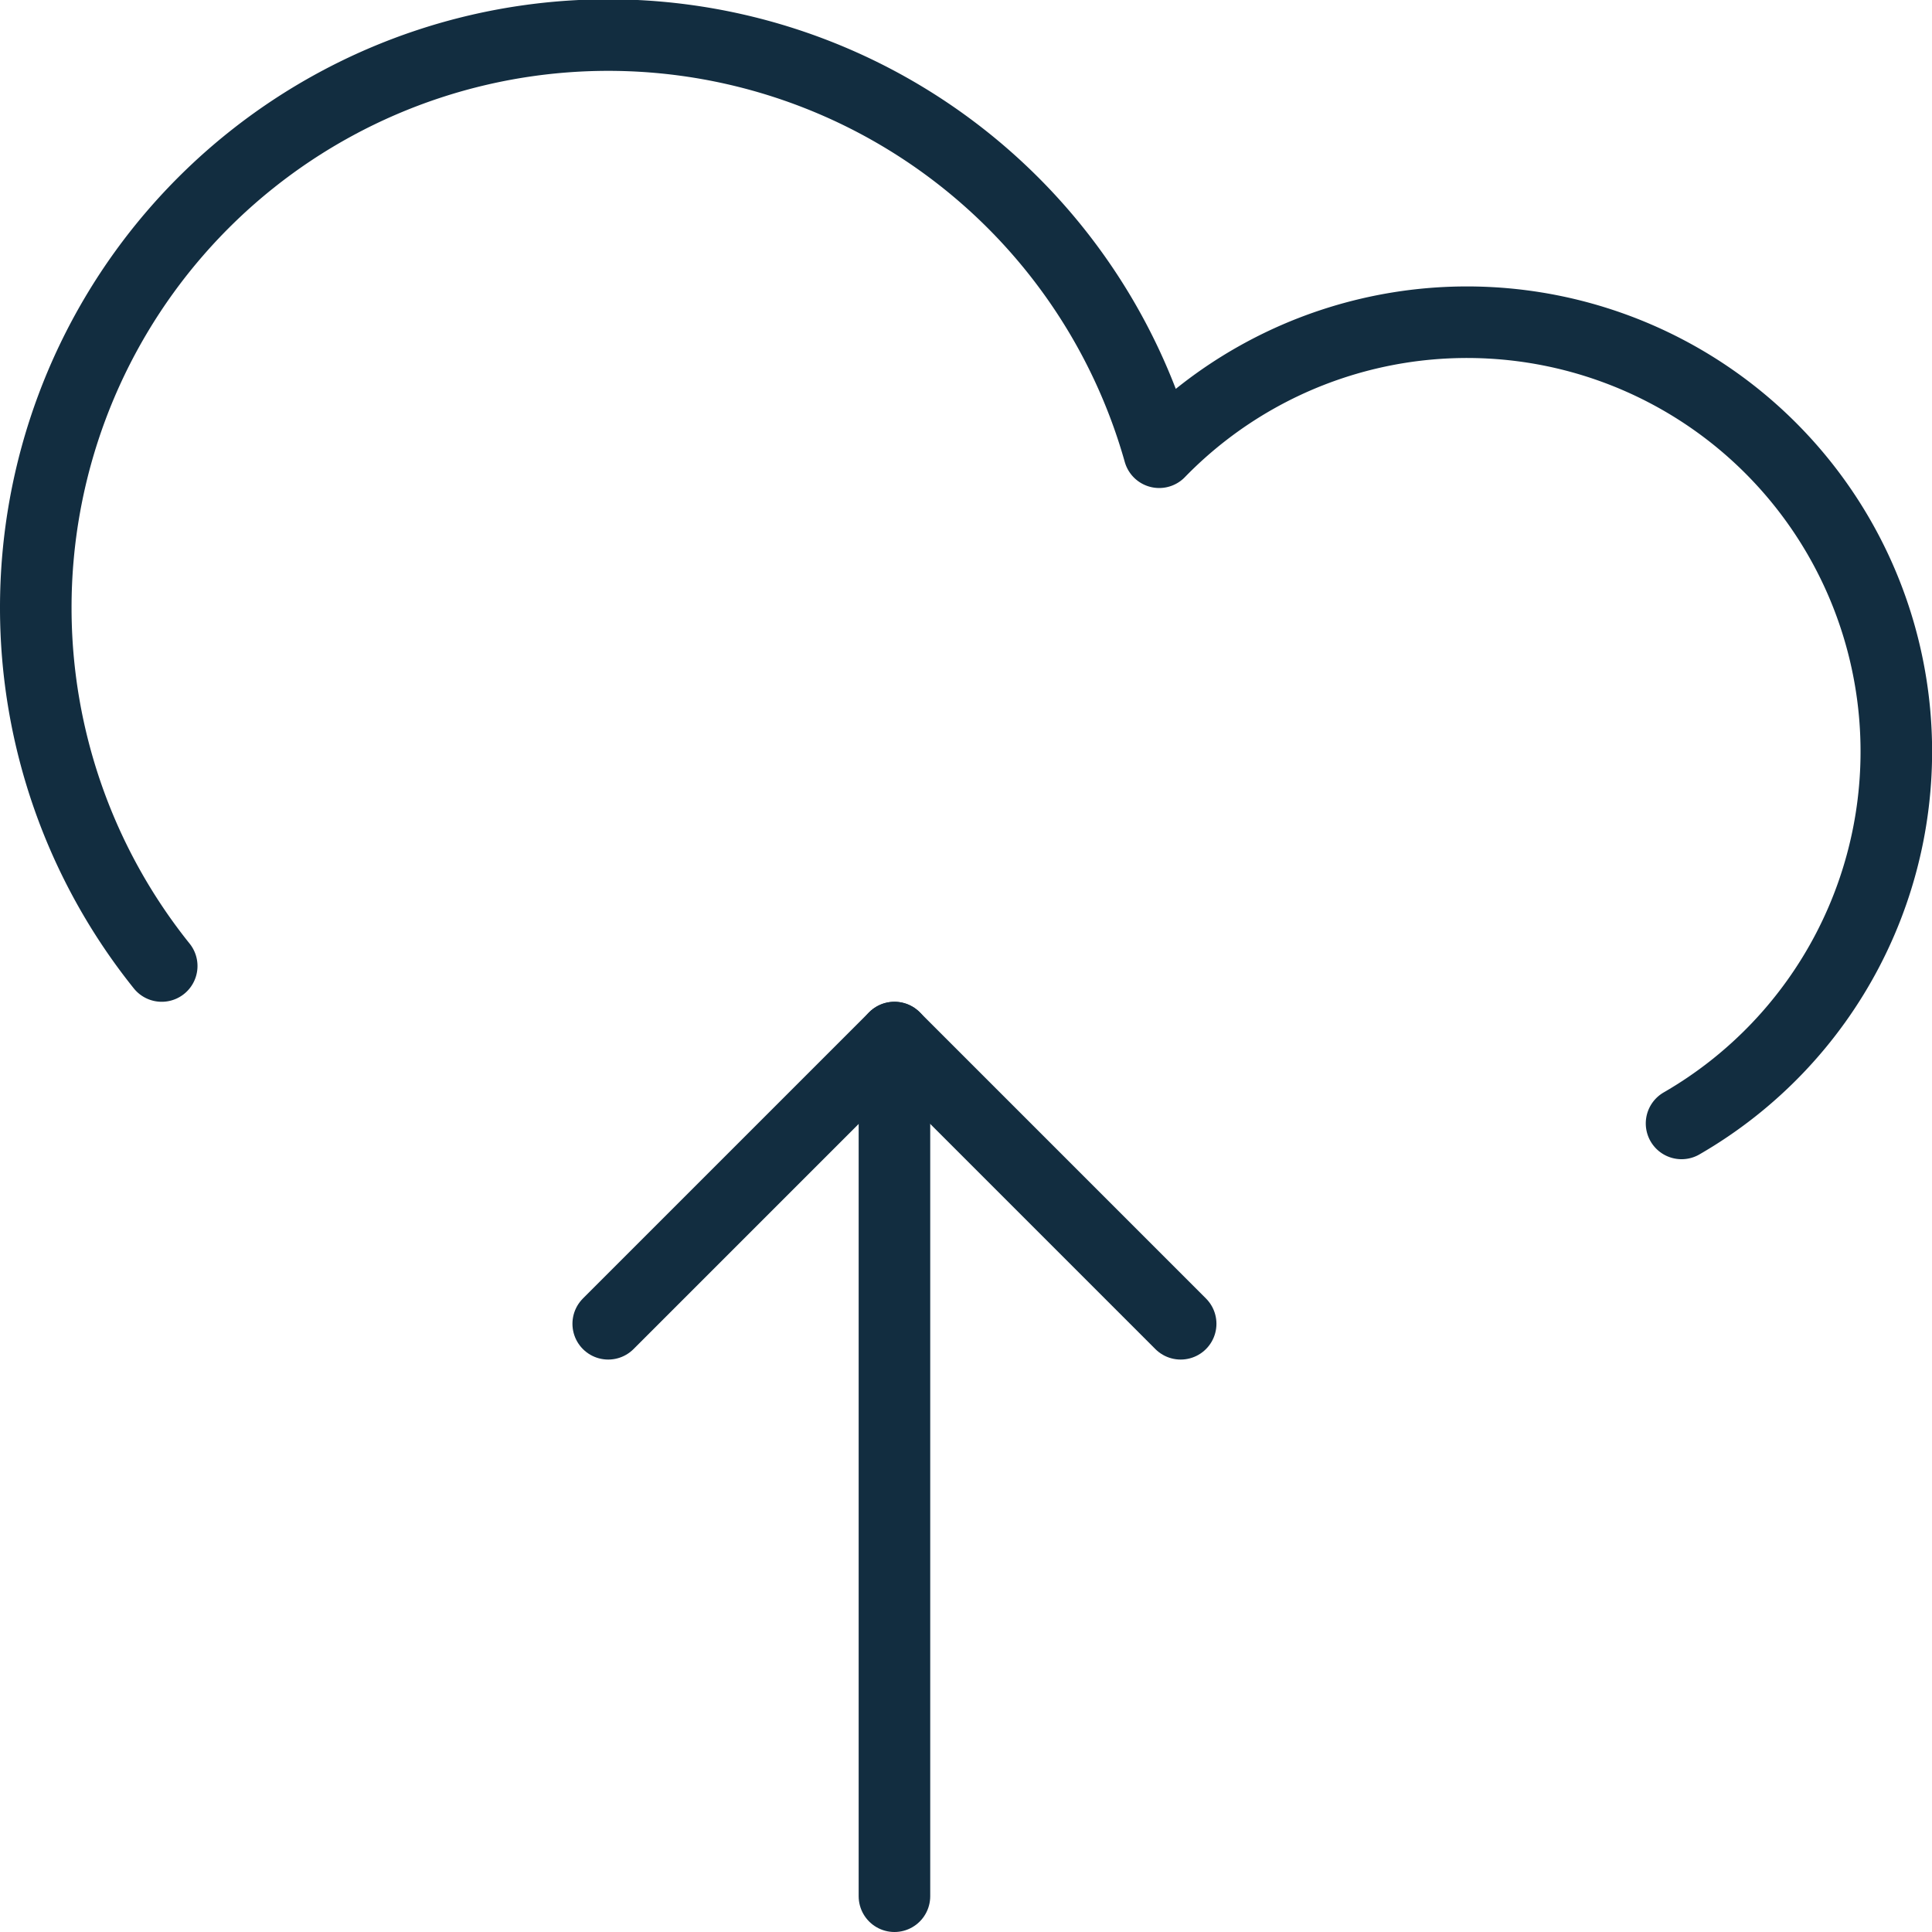 <svg xmlns="http://www.w3.org/2000/svg" viewBox="0.25 0.25 13.5 13.5" height="48" width="48" stroke-width="0.5"><g><line x1="6.5" y1="7.5" x2="6.5" y2="13.5" fill="none" stroke="#122d40" stroke-linecap="round" stroke-linejoin="round"></line><polyline points="4.5 9.5 6.5 7.5 8.5 9.5" fill="none" stroke="#122d40" stroke-linecap="round" stroke-linejoin="round"></polyline><path d="M12,8.1A3,3,0,1,0,8.35,3.41,4,4,0,0,0,.5,4.5,4,4,0,0,0,1.38,7" fill="none" stroke="#122d40" stroke-linecap="round" stroke-linejoin="round"></path></g></svg>
